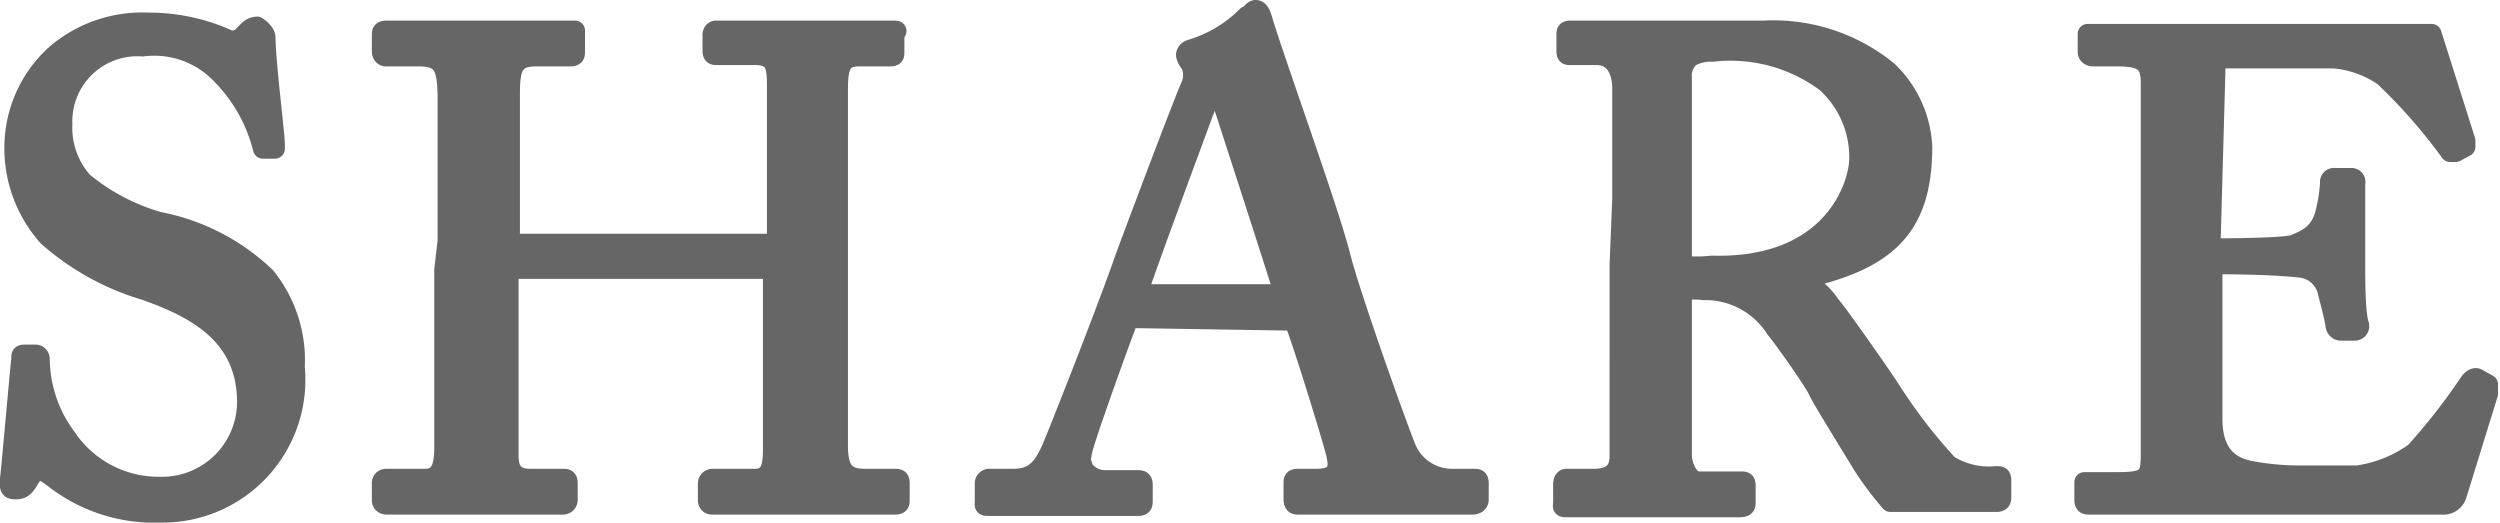 <svg xmlns="http://www.w3.org/2000/svg" viewBox="0 0 37.65 7.87"><path d="M.81 7.2c-.12-.09-.18-.12-.23-.12s-.1.07-.16.17-.11.12-.18.12-.11 0-.09-.16.14-1.52.17-1.81c0-.06 0-.06.07-.06h.15s.06 0 .06.08A2 2 0 001 6.59a1.67 1.67 0 001.4.74 1.28 1.28 0 001.32-1.27c0-1-.74-1.41-1.54-1.69a3.88 3.88 0 01-1.46-.81 2 2 0 01-.5-1.46A1.89 1.89 0 01.84.82a2 2 0 011.4-.48 2.88 2.88 0 011.18.25c.09.05.14 0 .19 0l.13-.13A.19.19 0 013.87.4S4 .48 4 .57c0 .35.13 1.37.14 1.59v.08h-.18a2.43 2.43 0 00-.62-1.11A1.39 1.39 0 002.15.7 1.13 1.13 0 00.94 1.87a1.22 1.22 0 00.31.87 3.15 3.15 0 001.14.6A3.2 3.2 0 014 4.17a2 2 0 01.44 1.36 2 2 0 01-2 2.19A2.46 2.46 0 01.81 7.2zm5.93-3.57V1.5c0-.51-.07-.65-.44-.65h-.49s-.06 0-.06-.08V.53c0-.05 0-.07.08-.07h2.83v.31c0 .06 0 .08-.08.08h-.51c-.34 0-.39.17-.39.57v2.17c0 .05 0 .08.12.08h3.7c.15 0 .2 0 .2-.15V1.34c0-.32 0-.51-.33-.51h-.57c-.05 0-.07 0-.07-.07V.52s0-.06.06-.06h2.6c.19 0 .08 0 .08.08v.24c0 .06 0 .07-.08.07h-.45c-.29 0-.32.17-.32.53v5.33c0 .36.1.5.4.5h.44c.07 0 .09 0 .09.07v.24c0 .06 0 .08-.08.08h-2.75s-.06 0-.06-.07v-.25s0-.07.08-.07h.63c.24 0 .27-.19.27-.46V4.17c0-.11 0-.12-.22-.12H7.8c-.11 0-.14 0-.14.1v2.72c0 .24.11.34.32.34h.49c.06 0 .08 0 .08.07v.25s0 .07-.08.07H5.82s-.07 0-.07-.07v-.26s0-.06.07-.06h.59c.25 0 .28-.24.28-.48V4.06zM17 4.79c-.1.25-.65 1.77-.7 2s0 .17 0 .22.12.22.34.22h.47c.07 0 .1 0 .1.07v.23c0 .07 0 .09-.08.09H14.9c-.09 0-.07 0-.07-.08v-.26a.07.07 0 01.08-.07h.35c.3 0 .44-.14.58-.46.07-.16.8-2 1.09-2.83.07-.2.88-2.35 1-2.62a.4.4 0 000-.34.28.28 0 01-.07-.13s0-.07.09-.09a2 2 0 00.83-.5c.05 0 .08-.09.13-.09s.08.06.11.17c.19.63 1 2.87 1.16 3.51s.88 2.64 1 2.93a.75.75 0 00.68.45h.33c.06 0 .08 0 .08.07v.25s0 .07-.1.07h-2.61c-.05 0-.08 0-.08-.09v-.23c0-.06 0-.07.09-.07h.25c.28 0 .37-.1.3-.38s-.49-1.64-.63-2zm2.34-.36c-.09-.3-.9-2.8-.95-2.95s-.05-.14-.08-.14-.08.07-.11.15-1 2.69-1.07 2.94zM24.43 3V1.33c0-.29-.13-.5-.38-.5h-.4c-.05 0-.06 0-.06-.07V.53c0-.05 0-.07.06-.07h2.91a2.73 2.73 0 011.87.61 1.69 1.69 0 01.52 1.14c0 1.25-.57 1.72-1.85 2a1 1 0 01.46.38c.12.13.83 1.15.91 1.28A8 8 0 0029.34 7a1.15 1.15 0 00.72.17c.07 0 .08 0 .08.08v.22c0 .06 0 .09-.08.09h-1.59a4.94 4.94 0 01-.42-.56c-.05-.09-.62-1-.67-1.12s-.52-.79-.64-.93a1.25 1.25 0 00-1.08-.58 1.43 1.43 0 00-.33 0v2.49c0 .15.1.39.25.39h.63c.07 0 .08 0 .08.08v.22c0 .07 0 .09-.11.09h-2.56c-.11 0-.08 0-.08-.08v-.27s0-.08.05-.08H24c.22 0 .39-.07.39-.34V3.99zm.9 1a2 2 0 00.45 0C27.6 4.05 28 2.8 28 2.38a1.52 1.52 0 00-.5-1.14 2.41 2.41 0 00-1.71-.46.63.63 0 00-.34.08.38.38 0 00-.12.32zm7.96-.26c.08 0 1.14 0 1.27-.06s.36-.13.45-.44a2.37 2.37 0 00.08-.49.06.06 0 01.07-.07h.25a.06.06 0 01.06.08V3.9c0 .35 0 .83.06 1a.07.07 0 01-.06.08h-.22s-.07 0-.08-.09-.08-.36-.11-.47a.47.47 0 00-.43-.39c-.46-.05-1.15-.05-1.31-.05v2.33c0 .52.25.72.57.78a3.93 3.93 0 00.73.07h.88a1.93 1.93 0 00.87-.35 9.18 9.18 0 00.82-1.05s.06-.09.12-.06l.16.09v.14L37 7.45a.21.21 0 01-.22.15h-5.3c-.06 0-.09 0-.09-.07v-.27h.5c.46 0 .5-.07.5-.44V1.24c0-.32-.14-.39-.51-.39h-.36s-.08 0-.08-.07V.51h5.18l.51 1.61v.09l-.15.08h-.08a8.17 8.17 0 00-1-1.14 1.55 1.55 0 00-.76-.27h-1.77z" fill="#666" stroke="#666" stroke-linecap="round" stroke-linejoin="round" stroke-width=".3" data-name="レイヤー 2"/></svg>